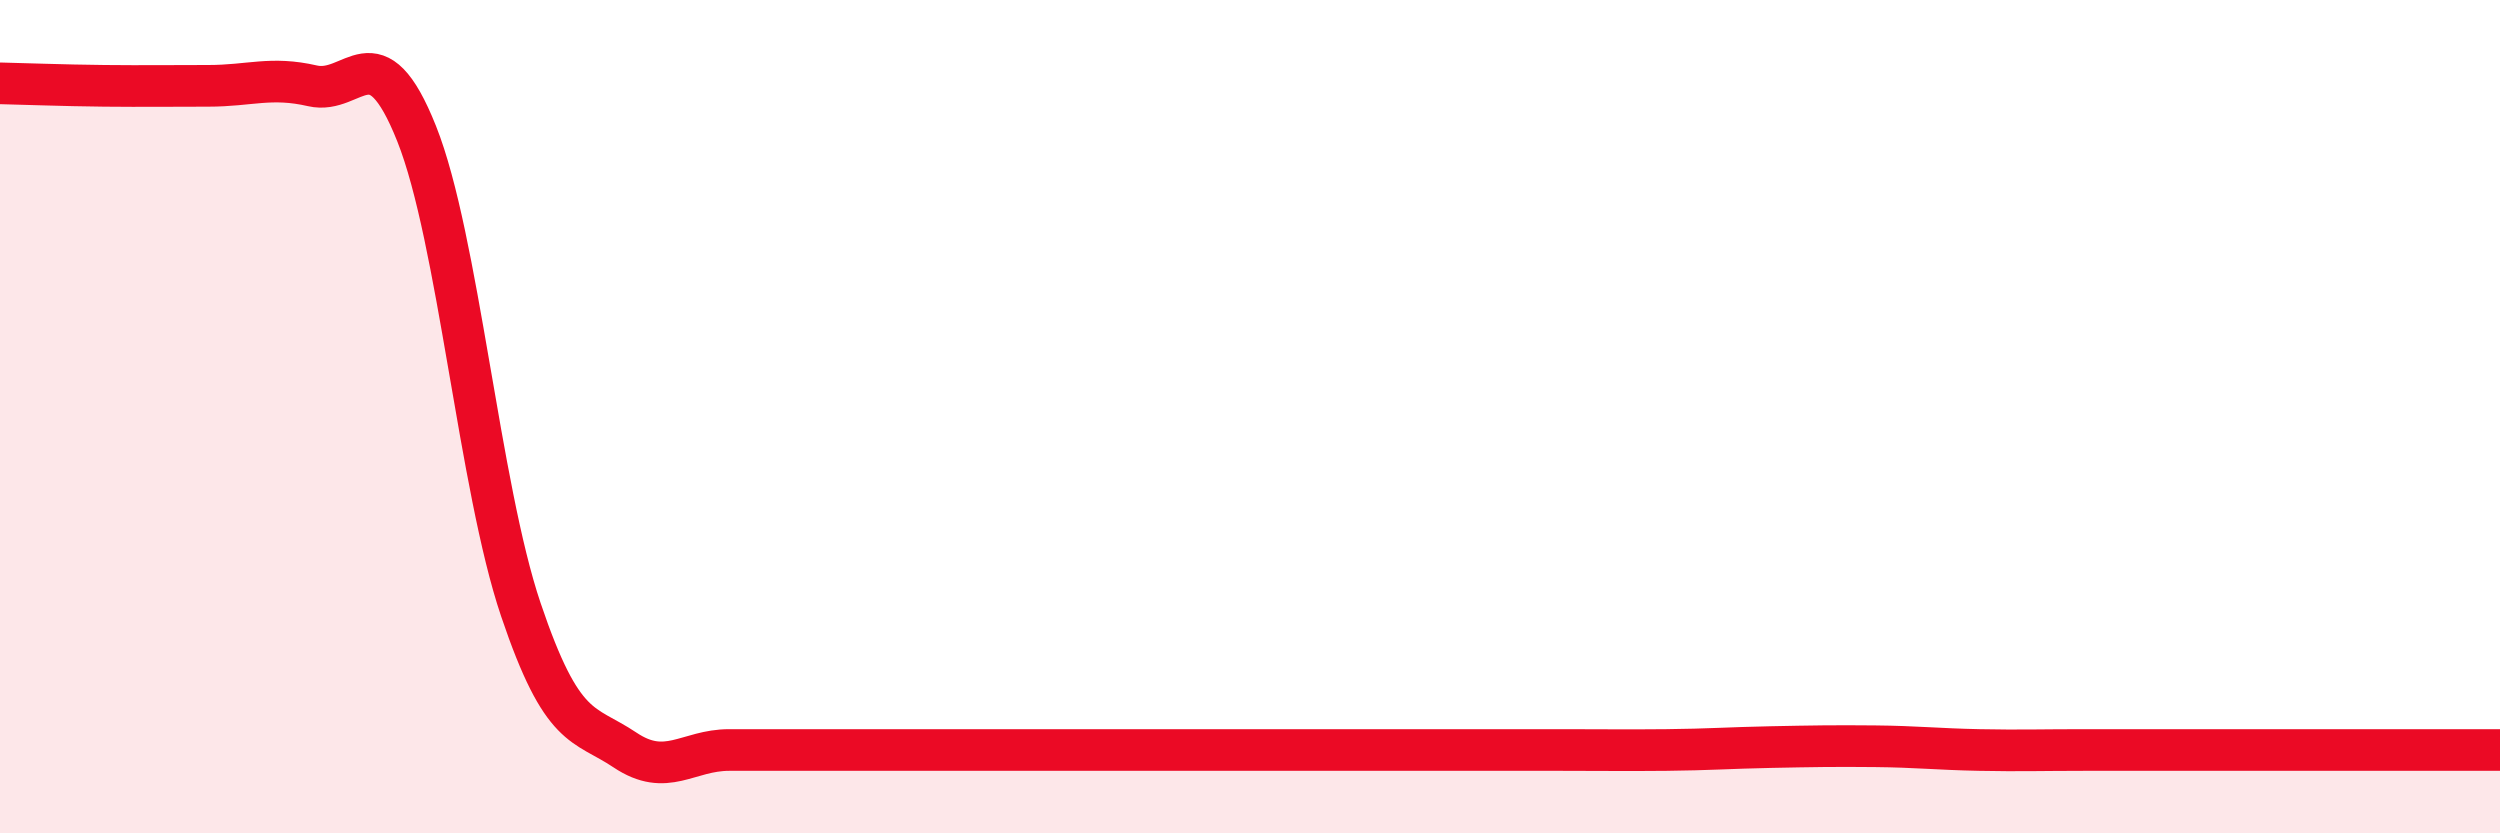 
    <svg width="60" height="20" viewBox="0 0 60 20" xmlns="http://www.w3.org/2000/svg">
      <path
        d="M 0,2 C 0.5,2.01 1.5,2.05 2.5,2.06 C 3.5,2.07 4,2.06 5,2.06 C 6,2.06 6.5,1.83 7.5,2.06 C 8.5,2.29 9,0.7 10,3.21 C 11,5.72 11.5,11.67 12.5,14.63 C 13.5,17.59 14,17.33 15,18 C 16,18.67 16.5,18 17.5,18 C 18.5,18 19,18 20,18 C 21,18 21.5,18 22.5,18 C 23.5,18 24,18 25,18 C 26,18 26.5,18 27.5,18 C 28.5,18 29,18 30,18 C 31,18 31.5,18 32.5,18 C 33.5,18 34,18 35,18 C 36,18 36.5,18 37.5,18 C 38.5,18 39,18.01 40,18 C 41,17.99 41.5,17.95 42.5,17.93 C 43.5,17.91 44,17.9 45,17.91 C 46,17.92 46.5,17.98 47.5,18 C 48.5,18.02 49,18 50,18 C 51,18 51.5,18 52.5,18 C 53.5,18 53.5,18 55,18 C 56.5,18 59,18 60,18L60 20L0 20Z"
        fill="#EB0A25"
        opacity="0.1"
        stroke-linecap="round"
        stroke-linejoin="round"
      />
      <path
        d="M 0,2 C 0.5,2.01 1.5,2.05 2.5,2.06 C 3.5,2.07 4,2.06 5,2.06 C 6,2.06 6.5,1.83 7.5,2.06 C 8.5,2.29 9,0.7 10,3.21 C 11,5.72 11.5,11.67 12.5,14.63 C 13.5,17.59 14,17.33 15,18 C 16,18.67 16.5,18 17.5,18 C 18.5,18 19,18 20,18 C 21,18 21.5,18 22.5,18 C 23.5,18 24,18 25,18 C 26,18 26.5,18 27.5,18 C 28.5,18 29,18 30,18 C 31,18 31.5,18 32.5,18 C 33.5,18 34,18 35,18 C 36,18 36.5,18 37.5,18 C 38.5,18 39,18.01 40,18 C 41,17.99 41.5,17.95 42.5,17.93 C 43.5,17.91 44,17.9 45,17.91 C 46,17.92 46.5,17.98 47.5,18 C 48.5,18.02 49,18 50,18 C 51,18 51.5,18 52.5,18 C 53.5,18 53.5,18 55,18 C 56.5,18 59,18 60,18"
        stroke="#EB0A25"
        stroke-width="1"
        fill="none"
        stroke-linecap="round"
        stroke-linejoin="round"
      />
    </svg>
  